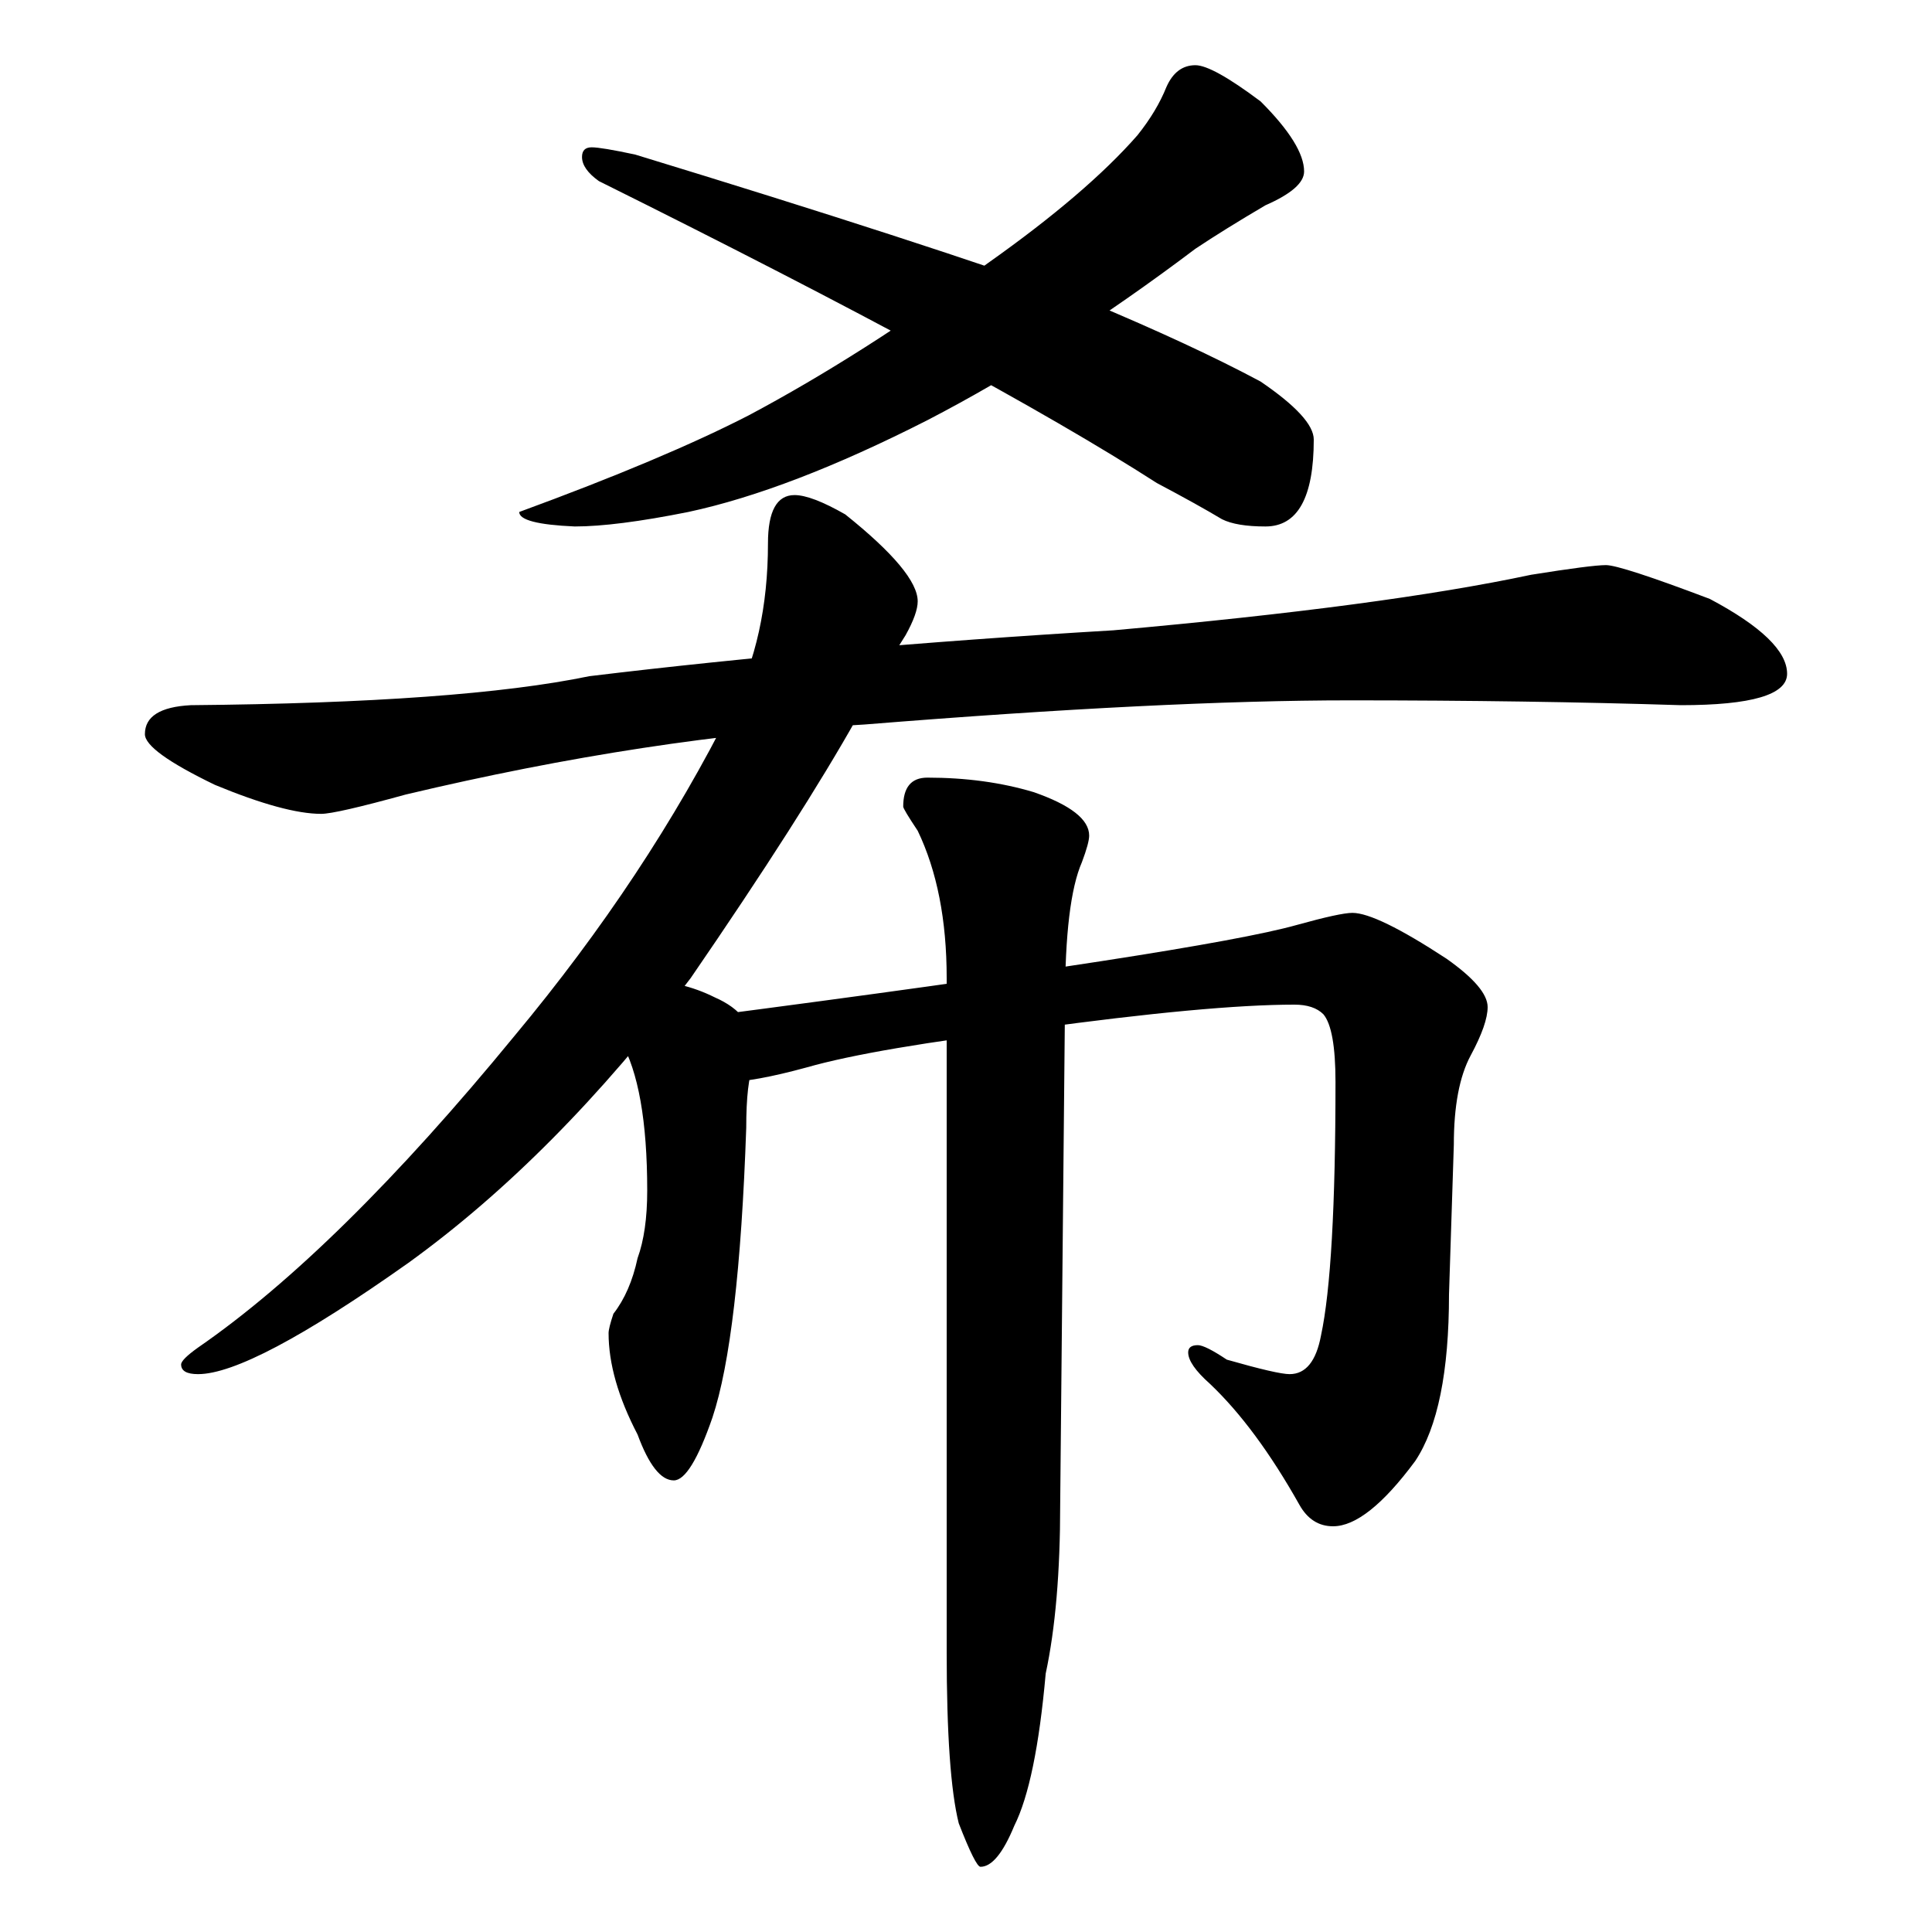 ﻿<?xml version="1.0" encoding="UTF-8" standalone="yes"?>
<svg xmlns="http://www.w3.org/2000/svg" height="100%" version="1.1" width="100%" viewBox="0 0 80 80">
  <g transform="scale(1)">
    <path fill="#000000" d="M49.5 2.7Q50.2 2.7 52.2 4.2Q54.0 6.0 54.0 7.1Q54.0 7.8 52.4 8.5Q50.7 9.5 49.5 10.3Q43.8 14.6 38.4 17.4Q32.7 20.3 28.5 21.2Q25.5 21.8 23.8 21.8Q21.5 21.7 21.5 21.2Q27.5 19.0 31.0 17.2Q35.7 14.7 40.9 10.9Q45 8 47.1 5.6Q47.9 4.6 48.3 3.6Q48.7 2.7 49.5 2.7V2.7ZM24.5 6.1Q24.9 6.1 26.3 6.4Q38.1 10 45.1 12.5Q49.4 14.3 52.2 15.8Q54.4 17.3 54.4 18.2Q54.4 21.8 52.4 21.8Q51.2 21.8 50.6 21.5Q49.6 20.9 47.9 20Q40.9 15.5 24.8 7.5Q24.1 7.0 24.1 6.5Q24.1 6.1 24.5 6.1V6.1ZM66.5 23.4Q67.1 23.4 70.8 24.8Q74 26.5 74 27.9Q74 29.2 69.6 29.2Q63.3 29 55.9 29Q48.2 29 35.8 30Q26.9 30.5 16.8 32.9Q13.9 33.7 13.3 33.7Q11.8 33.7 8.9 32.5Q6.0 31.1 6.0 30.4Q6.0 29.3 7.9 29.2Q19.1 29.1 24.4 28Q34.3 26.8 46.1 26.1Q57.3 25.1 63.4 23.8Q65.9 23.4 66.5 23.4V23.4ZM32.9 20.5Q33.6 20.5 35.0 21.3Q38 23.7 38 24.9Q38 25.4 37.5 26.3Q36.6 27.7 35.5 29.7Q33.2 33.8 28.6 40.5Q23.0 47.9 16.9 52.3Q10.4 56.9 8.2 56.9Q7.5 56.9 7.5 56.5Q7.5 56.3 8.2 55.8Q14.0 51.8 21.3 42.9Q26.8 36.3 30.3 29.3Q31.8 26.4 31.8 22.5Q31.8 20.5 32.9 20.5V20.5ZM26.6 40.6Q28.2 40.6 29.6 41.3Q31.2 42 31.2 43.4Q31.2 43.6 31.2 44.1Q30.9 44.8 30.9 46.7Q30.6 55.4 29.5 58.7Q28.6 61.3 27.9 61.3Q27.1 61.3 26.4 59.4Q25.2 57.1 25.2 55.2Q25.2 55.0 25.4 54.4Q26.1 53.5 26.4 52.1Q26.8 51.0 26.8 49.3Q26.8 45 25.7 43.1Q25.3 42.4 25.3 41.7Q25.3 40.6 26.6 40.6V40.6ZM56 37.8Q57 37.8 59.9 39.7Q61.6 40.9 61.6 41.7Q61.6 42.4 60.9 43.7Q60.2 45 60.2 47.4L60 53.6Q60 58.4 58.6 60.5Q56.6 63.2 55.2 63.2L53.4 56.9Q54.4 56.9 54.7 55.3Q55.3 52.5 55.3 44.8Q55.3 42.6 54.8 42.0Q54.4 41.6 53.6 41.6Q50.1 41.6 42.8 42.6Q36.2 43.4 33.4 44.2Q31.2 44.8 30.1 44.8Q29.3 44.8 28.4 44.2Q27.6 43.4 27.6 42.7Q27.6 42.4 29.1 42.1Q49.8 39.4 53.7 38.3Q55.5 37.8 56 37.8V37.8ZM49.6 55.7Q49.9 55.7 50.8 56.3Q52.9 56.9 53.4 56.9L55.2 63.2Q54.3 63.2 53.8 62.3Q52 59.1 50.1 57.3Q49.2 56.5 49.2 56Q49.2 55.7 49.6 55.7V55.7ZM38.4 32.2Q40.8 32.2 42.8 32.8Q45.1 33.6 45.1 34.6Q45.1 34.9 44.8 35.7Q44.1 37.3 44.1 41.5L43.9 62.3Q43.9 66.5 43.3 69.3Q42.9 73.8 42.0 75.6Q41.3 77.3 40.6 77.3Q40.4 77.3 39.7 75.5Q39.2 73.5 39.2 68.4V40.5Q39.2 36.9 38.0 34.4Q37.4 33.5 37.4 33.4Q37.4 32.2 38.4 32.2V32.2Z" />
  </g>
</svg>
